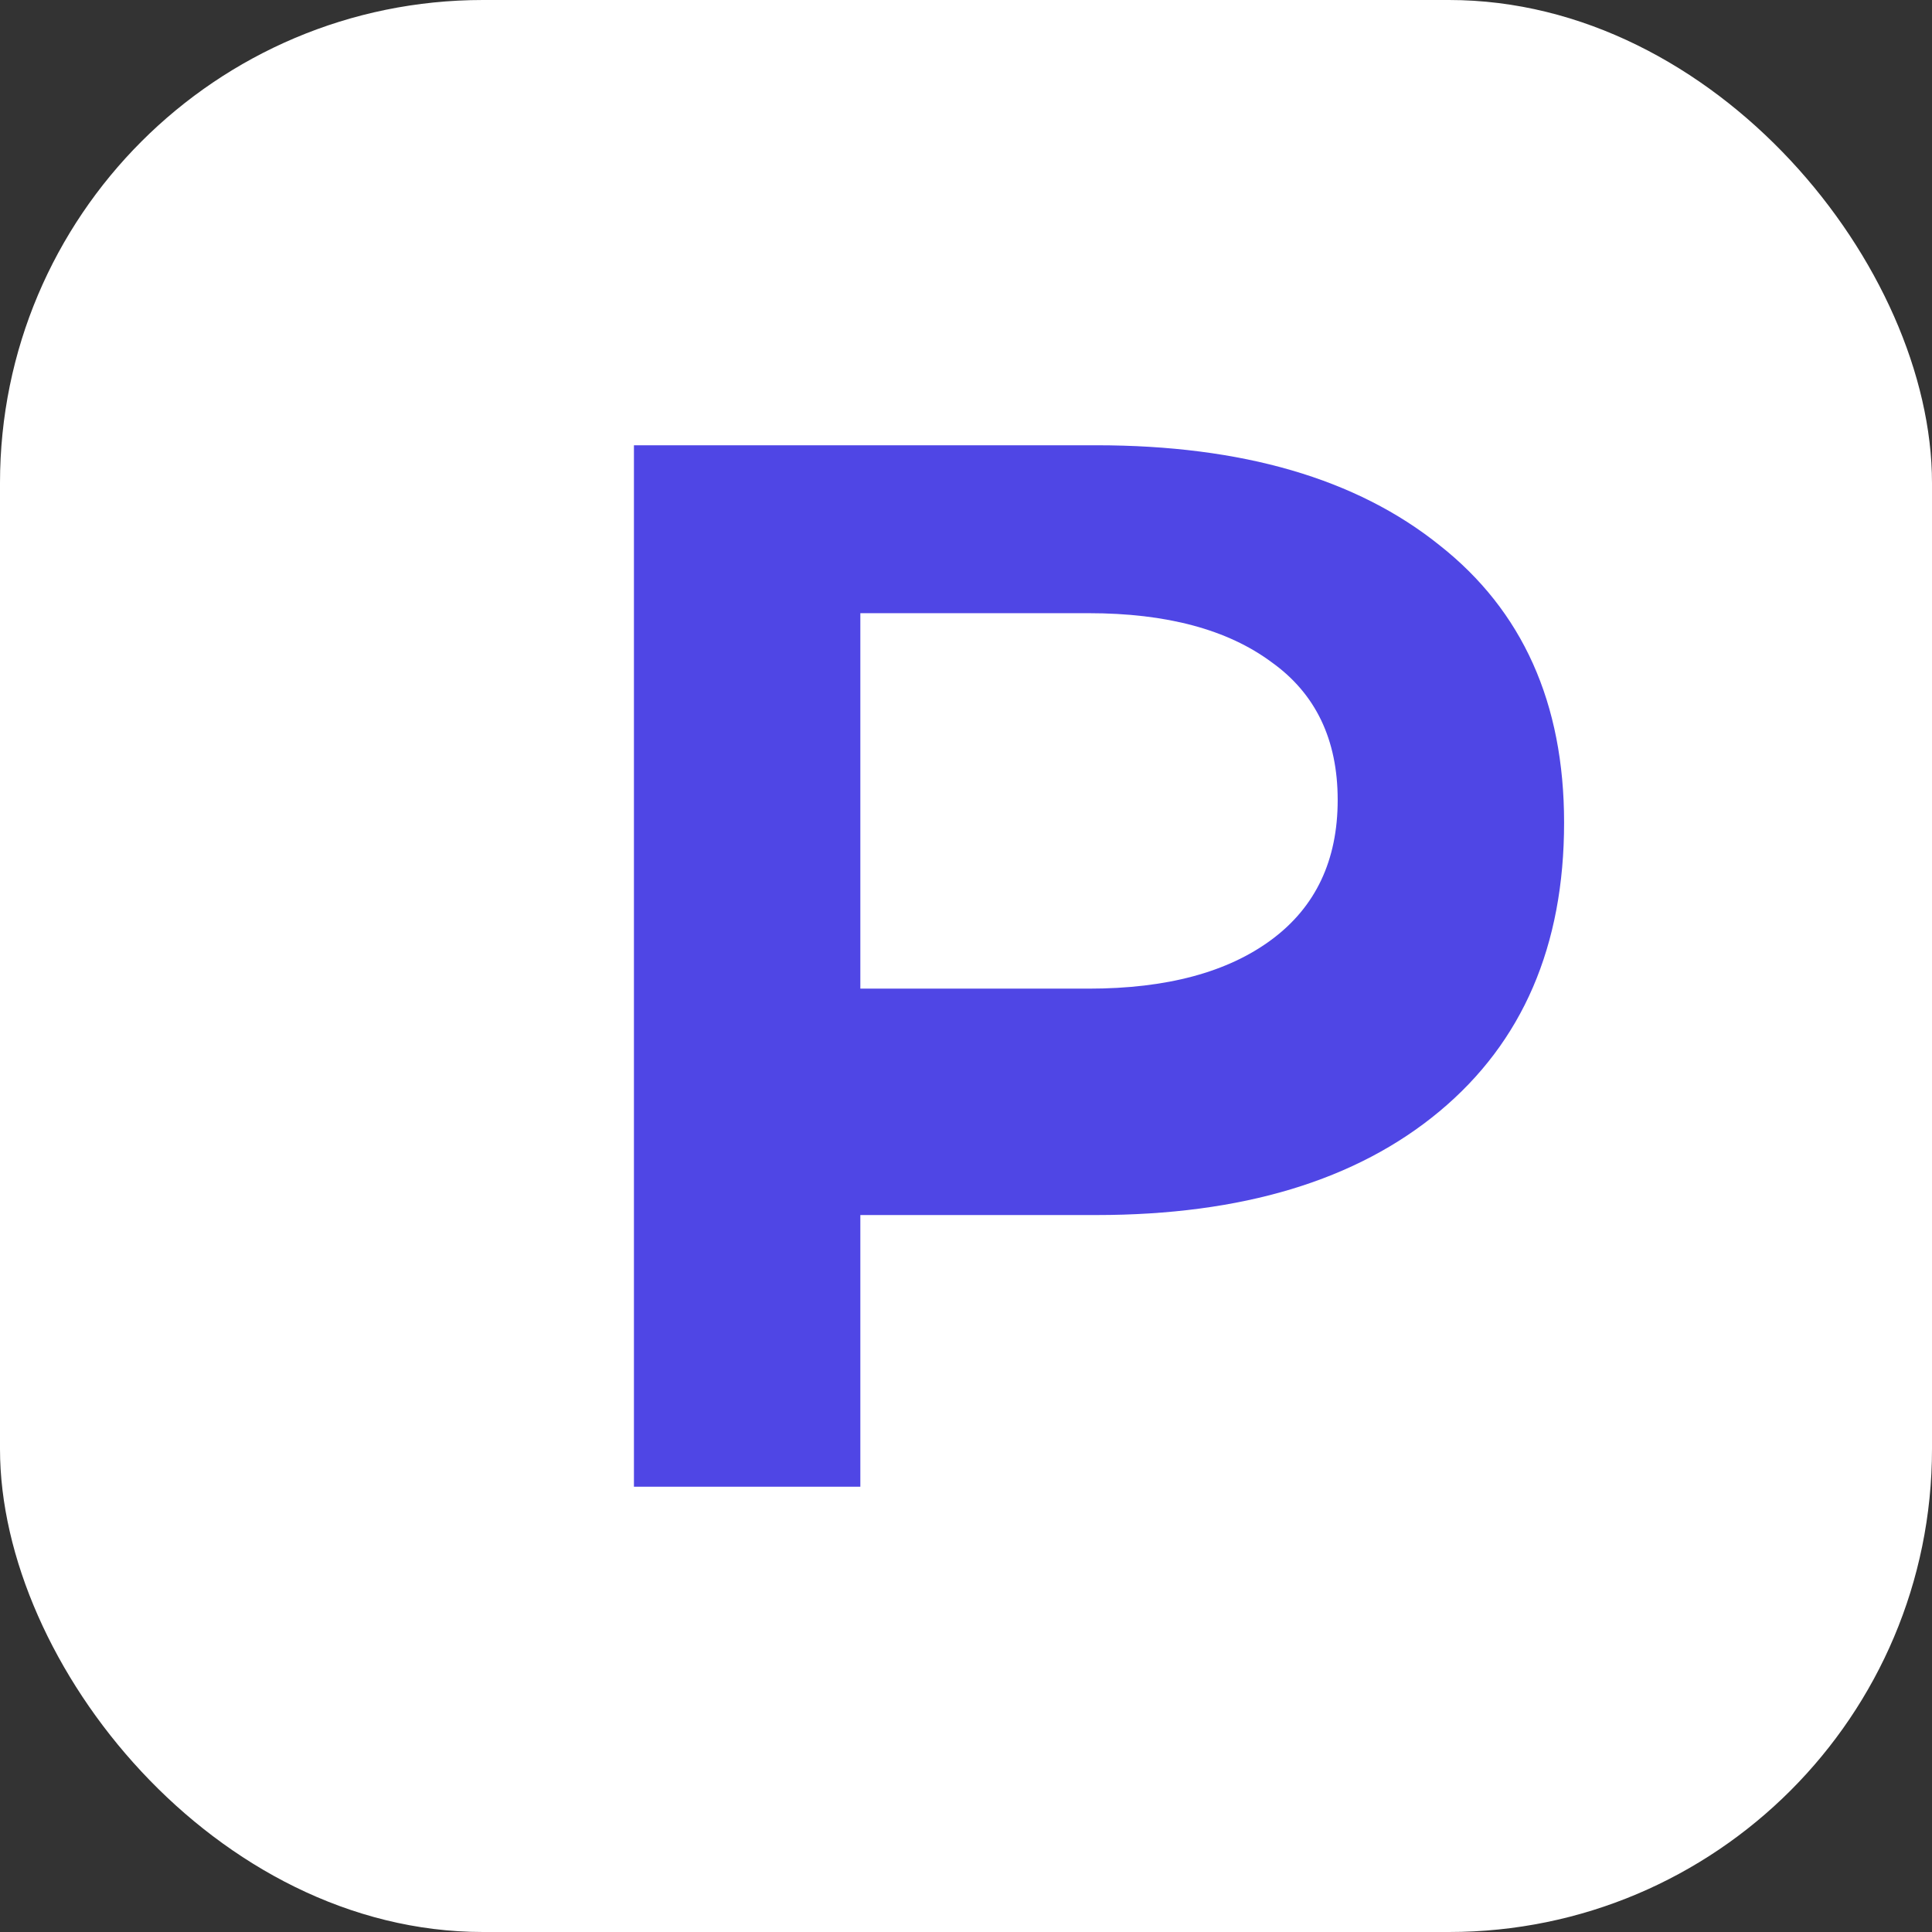 <svg width="512" height="512" viewBox="0 0 512 512" xmlns="http://www.w3.org/2000/svg" role="img" aria-label="PaoloHub P icon">
  <rect x="0" y="0" width="512" height="512" fill="#333333" stroke="none"/>
  <rect width="512" height="512" rx="128" fill="#ffffff"/>
  <path d="M168 394V118h122.5c38.667 0 69 8.833 91 26.5 22 17.333 33 41.833 33 73.5 0 32.667-11 58.167-33 76.5-22 18.333-52.333 27.5-91 27.5H228v72H168Zm60-132h60.5c20.667 0 36.834-4.333 48.5-13 11.667-8.667 17.5-21 17.5-37s-5.833-28.167-17.5-36.5c-11.667-8.667-27.834-13-48.5-13H228v99.5Z" fill="#4F46E5"/>
</svg>

